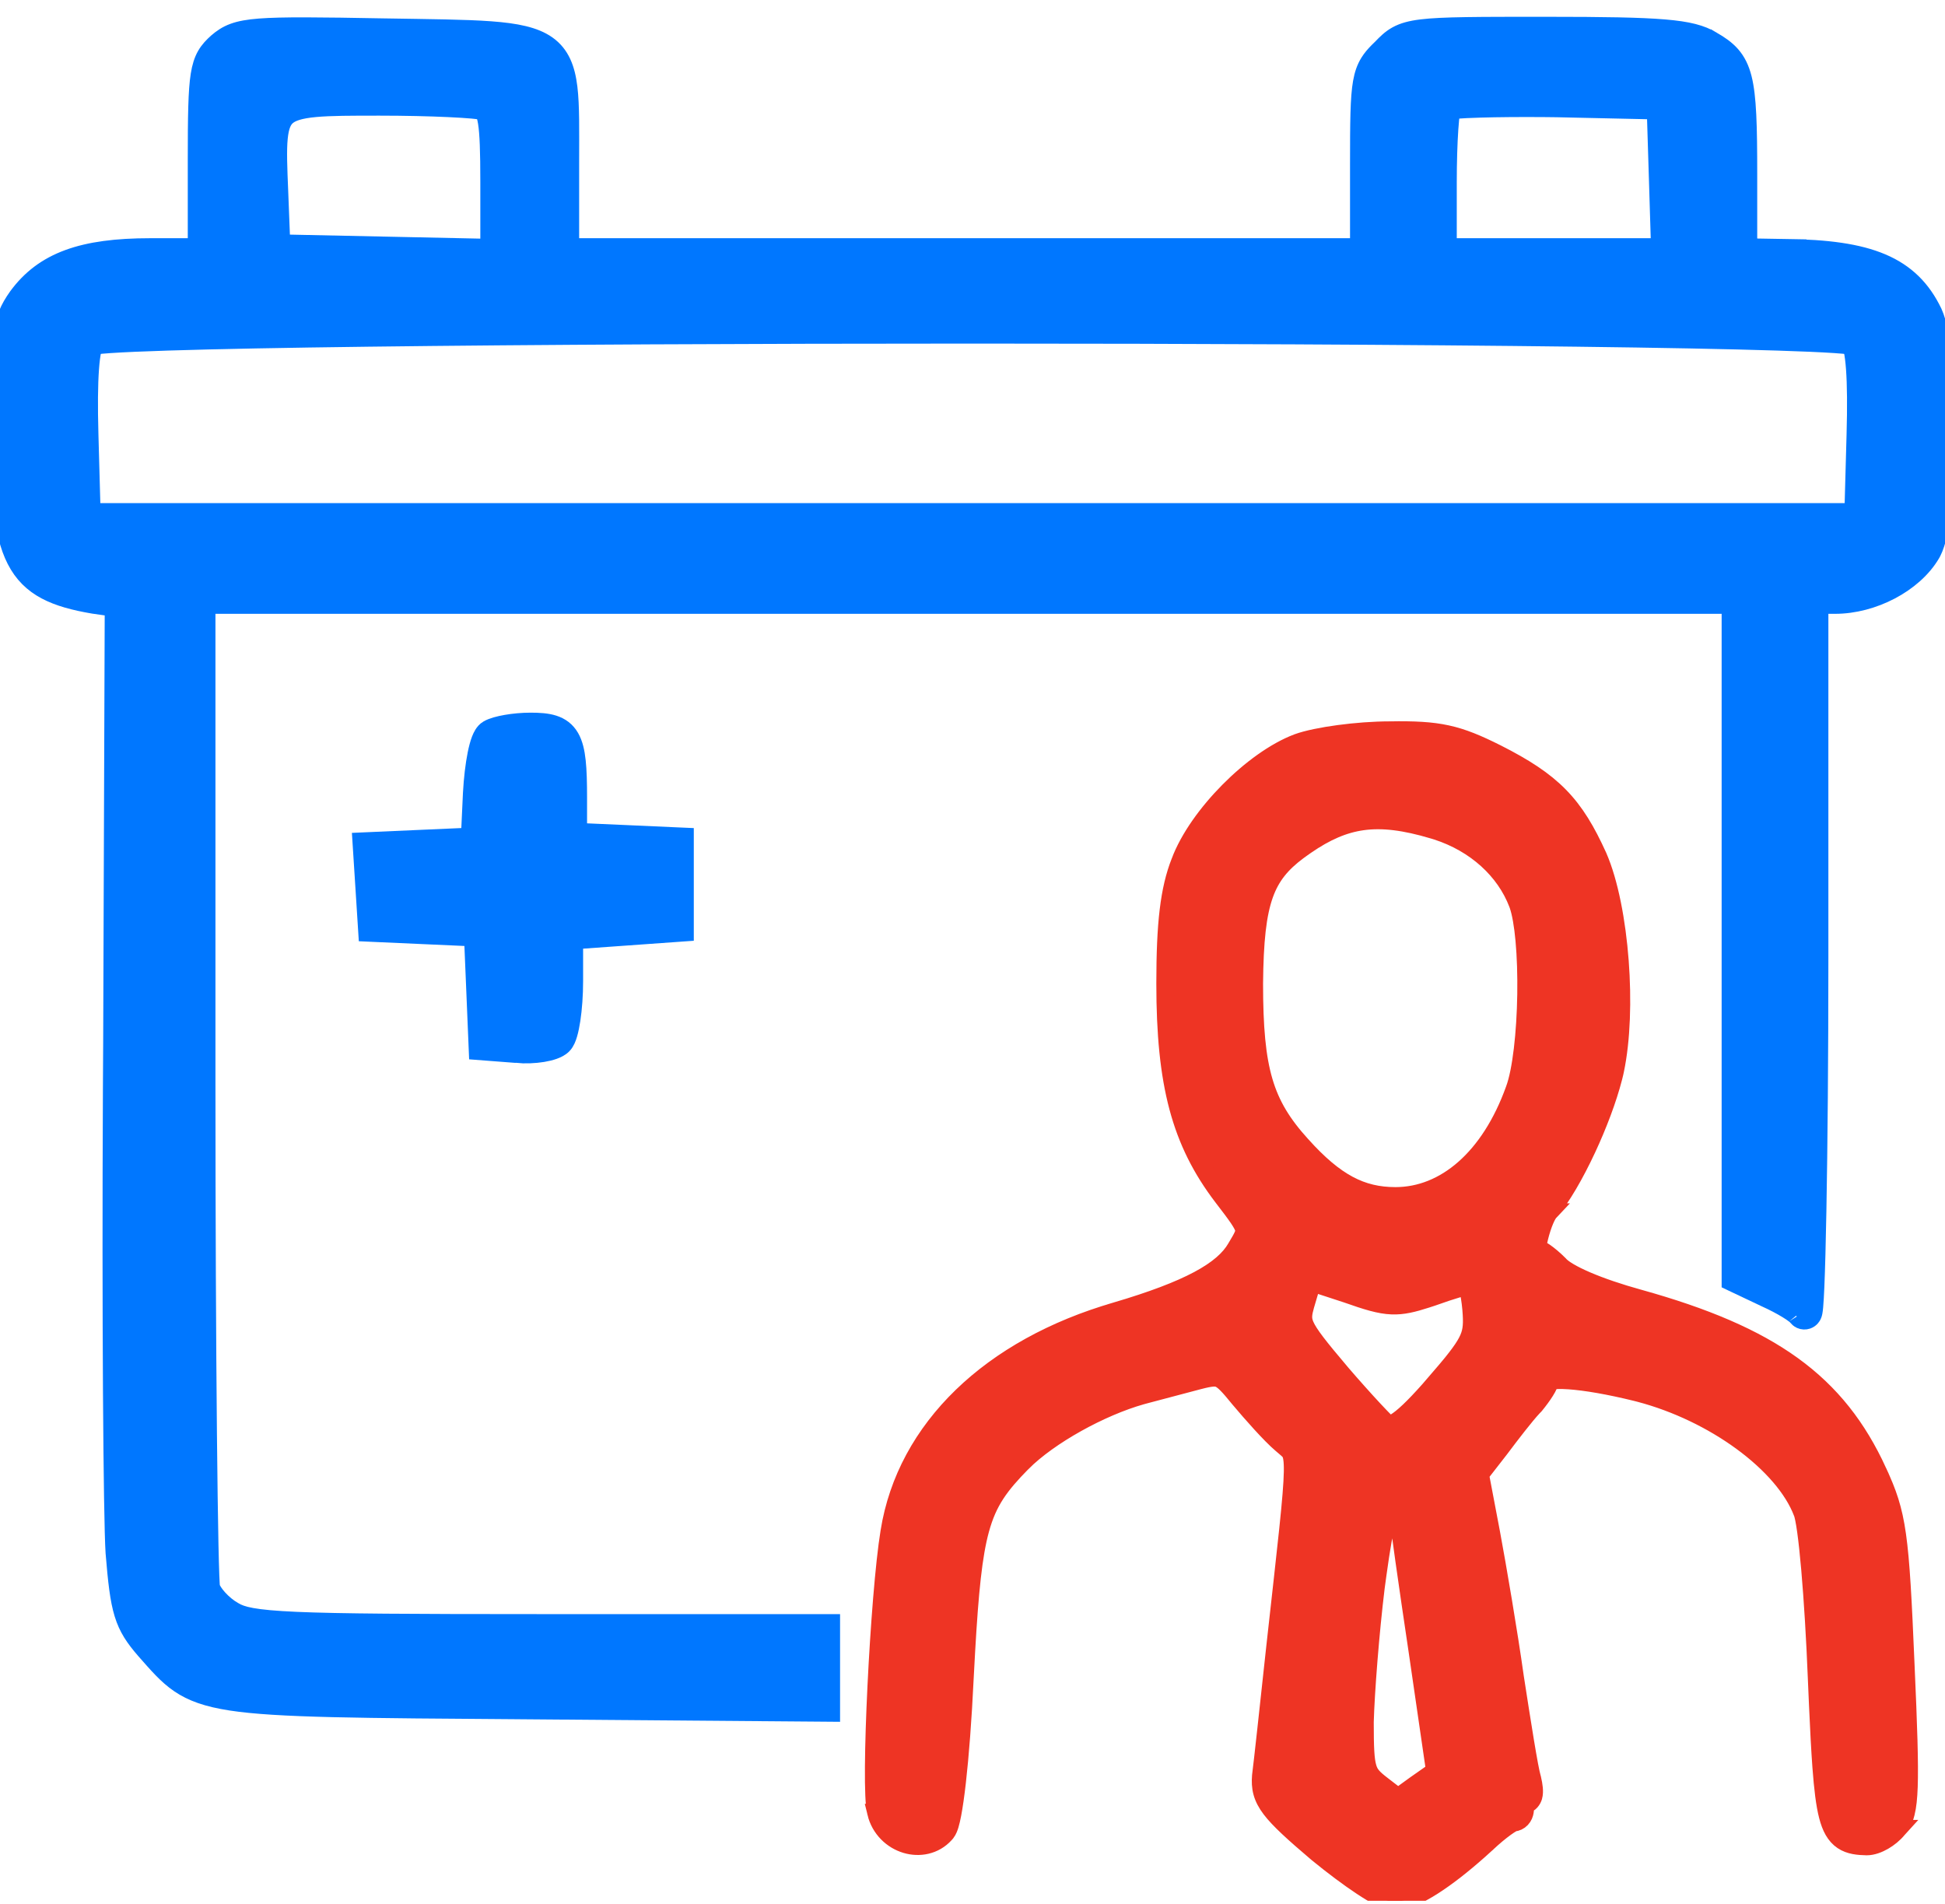 <svg width="328" height="321" viewBox="0 0 328 321" fill="none" xmlns="http://www.w3.org/2000/svg">
<g clip-path="url(#clip0_1_8)">
<path d="M140.166 273.666H90.534C69.254 273.666 57.158 273.599 49.965 273.284C42.696 272.966 40.736 272.392 39.439 271.613L39.42 271.603L39.402 271.593C38.497 271.084 37.587 270.326 36.861 269.526C36.127 268.717 35.715 268.012 35.592 267.609C35.589 267.572 35.574 267.437 35.555 267.146C35.531 266.787 35.507 266.287 35.483 265.649C35.434 264.374 35.386 262.581 35.339 260.323C35.246 255.811 35.158 249.467 35.083 241.752C34.933 226.325 34.833 205.43 34.833 182.767V102H291.833V216.115L292.691 216.523L297.758 218.922L297.771 218.929L297.785 218.935C299.067 219.512 300.345 220.184 301.353 220.798C301.858 221.106 302.277 221.387 302.587 221.625C302.935 221.892 303.031 222.017 303.019 221.998L303.055 222.053L303.095 222.104C303.185 222.216 303.368 222.412 303.666 222.546C304.008 222.699 304.409 222.726 304.787 222.594C305.385 222.385 305.622 221.891 305.649 221.839C305.773 221.598 305.822 221.35 305.838 221.266C305.888 221.014 305.926 220.676 305.959 220.303C306.028 219.532 306.094 218.38 306.157 216.904C306.282 213.942 306.399 209.59 306.499 204.178C306.7 193.35 306.833 178.24 306.833 161.434V102H309.467C312.671 102 315.975 101.094 318.83 99.595C321.678 98.1 324.183 95.959 325.692 93.396L325.875 93.061C326.289 92.245 326.611 91.195 326.874 90.049C327.182 88.709 327.435 87.115 327.638 85.366C328.044 81.867 328.258 77.656 328.284 73.426C328.309 69.195 328.145 64.912 327.786 61.268C327.435 57.692 326.88 54.528 326.031 52.675L326.025 52.662L326.018 52.65C324.139 48.747 321.446 46.005 317.352 44.269C313.345 42.57 308.077 41.869 301.091 41.801L301.092 41.8L294.833 41.693V29.434C294.833 21.173 294.711 16.321 293.921 13.198C293.51 11.572 292.901 10.328 291.988 9.283C291.097 8.265 289.991 7.524 288.756 6.804L288.755 6.805C286.93 5.7 284.722 5.11 280.675 4.772C276.619 4.432 270.522 4.333 260.8 4.333C249.264 4.333 243.234 4.33 239.717 4.761C237.923 4.981 236.636 5.328 235.551 5.926C234.496 6.508 233.738 7.276 232.962 8.083L232.371 8.662C231.798 9.242 231.281 9.834 230.854 10.526C230.268 11.473 229.898 12.527 229.657 13.889C229.194 16.503 229.166 20.571 229.166 27.833V41.666H96.166V27.434C96.166 22.043 96.253 17.87 95.876 14.769C95.493 11.616 94.591 9.17 92.302 7.544C90.147 6.014 87.004 5.404 82.741 5.087C78.422 4.766 72.587 4.733 64.826 4.601L64.826 4.6C53.73 4.4 47.541 4.331 43.785 4.621C41.894 4.767 40.514 5.011 39.386 5.422C38.22 5.848 37.406 6.424 36.623 7.095L36.61 7.107L36.597 7.118C35.893 7.752 35.235 8.412 34.715 9.319C34.195 10.226 33.869 11.28 33.652 12.648C33.229 15.31 33.166 19.552 33.166 27.033V41.666H25.333C13.948 41.666 7.343 43.974 2.923 50.014L2.914 50.026L2.907 50.036C1.514 52.015 0.714 53.673 0.296 56.819C-0.103 59.822 -0.167 64.269 -0.167 71.833C-0.167 77.412 -0.034 81.921 0.371 85.572C0.776 89.214 1.461 92.108 2.63 94.399C5.07 99.181 9.375 100.894 15.748 101.979L15.787 101.985L19.162 102.467L18.9 175.823L18.856 183.484C18.667 221.577 18.924 255.985 19.303 261.798L19.304 261.81L19.305 261.822C19.702 266.657 20.043 269.723 20.765 272.088C21.518 274.556 22.668 276.208 24.466 278.282L24.472 278.288L24.477 278.294C26.489 280.566 28.097 282.483 30.198 283.919C32.357 285.396 34.95 286.321 38.921 286.933C46.745 288.138 60.538 288.199 88.388 288.399V288.4L138.655 288.8L140.166 288.812V273.666ZM65.098 41.401L47.444 41.031L47.099 32.175V32.17C46.931 28.195 46.822 25.367 47.024 23.282C47.224 21.216 47.705 20.219 48.421 19.611C49.204 18.946 50.566 18.481 53.182 18.239C55.761 18.002 59.237 18 64 18C68.313 18 72.456 18.099 75.663 18.248C77.269 18.323 78.629 18.409 79.655 18.5C80.168 18.546 80.586 18.592 80.902 18.636C81.059 18.658 81.182 18.678 81.274 18.697C81.315 18.705 81.345 18.712 81.365 18.717C81.451 18.755 81.53 18.812 81.63 18.986C81.779 19.245 81.955 19.734 82.102 20.654C82.397 22.499 82.5 25.544 82.5 30.633V41.768L65.098 41.401ZM244.166 30.767C244.166 27.325 244.266 24.126 244.43 21.736C244.512 20.537 244.609 19.566 244.712 18.878C244.728 18.774 244.745 18.68 244.76 18.595C244.968 18.572 245.218 18.547 245.511 18.525C246.506 18.448 247.904 18.382 249.611 18.332C252.593 18.245 256.47 18.209 260.687 18.246L262.513 18.267L279.211 18.635L279.568 30.147L279.92 41.666H244.166V30.767ZM15.099 73.259V73.258C14.966 68.544 15.001 64.835 15.196 62.176C15.293 60.844 15.428 59.814 15.59 59.069C15.668 58.711 15.746 58.465 15.805 58.302C15.875 58.291 15.955 58.278 16.045 58.266C16.62 58.19 17.472 58.113 18.601 58.037C20.851 57.886 24.104 57.745 28.227 57.614C36.469 57.352 48.132 57.133 62.081 56.958C89.977 56.608 126.987 56.434 164 56.434C201.013 56.434 238.023 56.608 265.918 56.958C279.868 57.133 291.531 57.352 299.773 57.614C303.896 57.745 307.149 57.886 309.4 58.037C310.529 58.113 311.381 58.19 311.955 58.266C312.045 58.278 312.124 58.291 312.194 58.302C312.253 58.465 312.331 58.71 312.41 59.069C312.572 59.814 312.707 60.844 312.804 62.176C312.999 64.835 313.033 68.544 312.901 73.258V73.259L312.54 86.333H15.459L15.099 73.259Z" fill="#0077FF" stroke="#0077FF" stroke-width="3"/>
<path d="M115.5 141.065L114.068 141.002L105.134 140.602H105.133L97.5 140.265V134.5C97.5 131.995 97.45 129.968 97.276 128.351C97.105 126.753 96.798 125.397 96.182 124.332C95.519 123.187 94.563 122.486 93.362 122.102C92.245 121.746 90.919 121.667 89.467 121.667C88.041 121.667 86.588 121.809 85.359 122.022C84.195 122.225 83.034 122.524 82.322 122.931C81.898 123.173 81.624 123.534 81.455 123.802C81.273 124.091 81.123 124.418 80.997 124.747C80.745 125.406 80.53 126.23 80.347 127.137C79.979 128.96 79.704 131.301 79.569 133.75V133.765L79.231 141.062L71.534 141.401L62.467 141.802L60.939 141.869L61.036 143.395L61.437 149.662L61.836 155.929L61.922 157.271L63.266 157.332L72.199 157.731L79.758 158.07L80.102 166.296L80.501 175.895L80.557 177.227L81.885 177.329L87.058 177.726V177.727C88.59 177.872 90.186 177.8 91.526 177.58C92.197 177.47 92.834 177.317 93.385 177.121C93.897 176.938 94.49 176.664 94.927 176.227C95.209 175.946 95.396 175.605 95.522 175.332C95.657 175.039 95.772 174.71 95.872 174.368C96.073 173.684 96.244 172.846 96.383 171.924C96.662 170.075 96.833 167.766 96.833 165.434V158.564L104.774 157.996L114.107 157.329L115.5 157.23V141.065Z" fill="#0077FF" stroke="#0077FF" stroke-width="3"/>
<path d="M235.426 320.653C236.276 320.592 237.191 320.323 238.123 319.934C239.206 319.482 240.411 318.827 241.709 317.997C243.981 316.543 246.615 314.503 249.499 311.936L250.749 310.804L250.756 310.799L250.761 310.793C251.855 309.764 252.972 308.839 253.88 308.181C254.336 307.851 254.715 307.605 254.997 307.45C255.112 307.386 255.195 307.348 255.248 307.326C255.737 307.285 256.202 307.076 256.559 306.697C256.925 306.308 257.08 305.845 257.144 305.473C257.208 305.104 257.202 304.715 257.15 304.327C258.036 304.161 258.447 303.441 258.59 302.954C258.727 302.481 258.72 301.964 258.679 301.52C258.635 301.044 258.536 300.496 258.393 299.889L258.382 299.84L258.367 299.793C258.137 299.047 257.722 296.805 257.197 293.638C256.682 290.531 256.082 286.673 255.482 282.803C254.411 275.176 252.543 264.234 251.474 258.492L251.473 258.487L249.599 248.62L252.918 244.354L252.925 244.343L252.933 244.334C254.834 241.8 257.233 238.685 258.547 237.284L258.794 237.027L258.847 236.974L258.894 236.917C259.52 236.152 260.128 235.332 260.589 234.595C260.818 234.229 261.028 233.855 261.185 233.502C261.263 233.326 261.352 233.101 261.416 232.85C261.452 232.842 261.492 232.831 261.537 232.822C262.148 232.702 263.163 232.666 264.581 232.763C267.378 232.955 271.351 233.634 275.903 234.756L276.509 234.911C282.767 236.563 288.791 239.503 293.666 243.061C298.723 246.752 302.406 251.007 303.93 255.031L303.944 255.067L303.959 255.101C304.008 255.213 304.102 255.516 304.218 256.087C304.329 256.628 304.445 257.326 304.562 258.17C304.797 259.855 305.032 262.06 305.256 264.631C305.703 269.769 306.102 276.311 306.368 282.96V282.964L306.561 287.441C306.75 291.655 306.929 295.09 307.135 297.887C307.409 301.597 307.736 304.276 308.231 306.192C308.725 308.103 309.449 309.521 310.724 310.377C311.947 311.197 313.41 311.3 314.763 311.333L314.782 311.334H314.8C315.776 311.334 316.812 310.926 317.667 310.432C318.537 309.929 319.404 309.229 320.066 308.416H320.067C320.075 308.407 320.081 308.398 320.089 308.389C320.094 308.383 320.099 308.377 320.104 308.371H320.103C321.311 306.949 321.766 305.038 321.899 301.253C322.035 297.38 321.831 291.148 321.365 280.7C320.899 269.661 320.564 263.312 319.935 258.857C319.293 254.312 318.34 251.704 316.696 248.142L316.697 248.141C313.269 240.668 308.78 234.887 302.296 230.201C295.842 225.537 287.485 222.011 276.403 218.922L276.397 218.921C273.045 218 269.98 216.954 267.575 215.922C266.372 215.405 265.356 214.9 264.56 214.427C263.743 213.941 263.248 213.541 263.006 213.257L262.968 213.214L262.927 213.173C262.076 212.321 261.205 211.591 260.48 211.095C260.127 210.854 259.753 210.629 259.4 210.484C259.354 210.465 259.302 210.445 259.246 210.425C259.287 210.118 259.348 209.754 259.434 209.341C259.637 208.376 259.942 207.298 260.293 206.357C260.615 205.492 260.931 204.873 261.17 204.541L261.267 204.416L261.275 204.407H261.274C263.339 201.986 265.64 197.974 267.626 193.717C269.495 189.709 271.144 185.356 272.082 181.7L272.259 180.978L272.263 180.965L272.371 180.472C273.455 175.329 273.653 168.559 273.163 162.07C272.658 155.385 271.406 148.792 269.508 144.434L269.505 144.424L269.5 144.415C267.533 140.073 265.646 136.895 263.005 134.2C260.371 131.513 257.07 129.392 252.412 127.029L252.404 127.025C249.17 125.408 246.738 124.375 244.037 123.785C241.345 123.197 238.471 123.066 234.376 123.133V123.134C231.637 123.136 228.546 123.374 225.767 123.747C223.007 124.117 220.444 124.633 218.821 125.223L218.812 125.227L218.803 125.23C214.995 126.667 210.785 129.759 207.201 133.378C203.614 136.999 200.496 141.307 198.996 145.306V145.307C197.159 149.983 196.5 155.692 196.5 165.834C196.5 182.813 199.067 192.517 206.139 201.808L206.142 201.812L207.713 203.875C208.157 204.468 208.525 204.977 208.828 205.425C209.443 206.336 209.688 206.86 209.773 207.224C209.839 207.504 209.828 207.759 209.652 208.202C209.445 208.723 209.072 209.354 208.447 210.395L208.433 210.419C207.361 212.281 205.396 214.047 202.093 215.81C198.792 217.573 194.27 219.273 188.24 221.062V221.063C167.074 227.172 152.77 240.857 149.985 258.263V258.264C149.103 263.628 148.268 274.466 147.785 284.377C147.543 289.347 147.387 294.115 147.36 297.882C147.346 299.765 147.365 301.412 147.422 302.715C147.474 303.921 147.564 304.985 147.743 305.653H147.742C148.41 308.407 150.463 310.295 152.769 310.987C155.007 311.658 157.604 311.225 159.383 309.256L159.552 309.06L159.584 309.021C159.89 308.627 160.075 308.092 160.199 307.674C160.342 307.192 160.479 306.595 160.611 305.908C160.875 304.53 161.138 302.687 161.39 300.469C161.895 296.029 162.364 289.997 162.698 282.977L162.947 278.397C163.528 268.303 164.134 262.256 165.314 257.928C166.619 253.145 168.625 250.462 172.393 246.628H172.394C176.967 242.055 185.637 237.27 192.516 235.331L193.176 235.152L193.181 235.151L197.718 233.95C199.349 233.517 200.977 233.085 202.241 232.753H202.242C204.351 232.208 205.058 232.21 205.637 232.469C205.956 232.612 206.342 232.885 206.894 233.443C207.45 234.005 208.1 234.776 208.969 235.846L208.977 235.856L208.986 235.866C211.103 238.38 214.25 241.948 216.097 243.511C216.619 243.969 216.818 244.11 217.143 244.409C217.387 244.634 217.521 244.796 217.619 244.974C217.826 245.352 218.033 246.09 218.001 248.126C217.936 252.182 216.983 260.2 215.043 277.668L215.042 277.673C213.973 287.558 212.91 297.393 212.646 299.369L212.641 299.408L212.638 299.447C212.564 300.38 212.582 301.295 212.845 302.249C213.109 303.203 213.589 304.099 214.305 305.041C215.69 306.862 218.127 309.07 222.095 312.443L222.105 312.452L222.115 312.46C224.745 314.617 227.42 316.617 229.639 318.085C230.746 318.817 231.763 319.433 232.619 319.872C233.046 320.091 233.457 320.279 233.835 320.415C234.185 320.541 234.623 320.667 235.067 320.667L235.426 320.653ZM235.334 201.667C232.424 201.667 229.903 201.084 227.423 199.76C224.917 198.423 222.385 196.292 219.516 193.097L219.509 193.09L219.508 193.091C216.288 189.549 214.327 186.374 213.139 182.342C211.936 178.257 211.5 173.201 211.5 165.834C211.567 158.72 212.038 154.147 213.245 150.791C214.342 147.739 216.079 145.61 218.944 143.484L219.532 143.059L219.543 143.051L220.225 142.57C223.612 140.234 226.6 138.945 229.758 138.502C233.145 138.027 236.878 138.503 241.706 139.938H241.707L242.341 140.135C248.839 142.247 253.788 146.772 255.932 152.37L255.934 152.374L256.024 152.621C256.47 153.908 256.833 155.967 257.069 158.551C257.317 161.269 257.416 164.443 257.367 167.66C257.267 174.168 256.563 180.573 255.394 183.71L255.391 183.717L255.388 183.726C251.238 195.27 243.653 201.666 235.334 201.667ZM234.158 240.211C234.146 240.2 234.132 240.188 234.118 240.175C233.981 240.052 233.791 239.87 233.549 239.629C233.066 239.148 232.417 238.472 231.648 237.645C230.115 235.997 228.131 233.783 226.079 231.4L226.08 231.399C224.277 229.262 222.942 227.657 221.965 226.373C220.98 225.08 220.417 224.189 220.107 223.481C219.818 222.822 219.749 222.322 219.792 221.777C219.828 221.316 219.943 220.804 220.142 220.103L220.369 219.335L220.373 219.323L221.269 216.274L227.11 218.185C230.468 219.37 232.647 220.056 234.728 220.132C236.586 220.201 238.279 219.781 240.537 219.053L241.541 218.723L241.558 218.717L241.575 218.712C243.217 218.121 244.824 217.595 246.08 217.22C246.606 217.063 247.064 216.937 247.431 216.841C247.459 216.932 247.489 217.032 247.519 217.142C247.757 218.018 247.977 219.293 248.105 220.763C248.3 223.101 248.237 224.325 247.656 225.673C247.026 227.132 245.75 228.832 243.125 231.928V231.927C240.058 235.527 237.905 237.795 236.327 239.064C234.978 240.149 234.38 240.235 234.158 240.211ZM233.181 301.045L233.174 301.039C231.562 299.813 230.993 299.19 230.653 298.066C230.248 296.726 230.167 294.65 230.167 290.367C230.301 285.349 231.095 275.177 232.02 267.633L232.309 265.515C232.957 260.86 233.414 258.177 233.898 256.632C234.175 255.747 234.395 255.466 234.478 255.389C234.481 255.387 234.492 255.334 234.8 255.334C235.271 255.334 235.608 255.464 235.785 255.582C235.81 255.599 235.828 255.616 235.843 255.629C235.87 256.075 235.969 256.916 236.102 257.951C236.268 259.234 236.507 260.974 236.799 263.043C237.383 267.181 238.183 272.653 239.049 278.455L241.982 298.601L238.73 300.878L238.72 300.885L235.76 303.029L233.181 301.045Z" fill="#EE3424" stroke="#EE3424" stroke-width="3"/>
</g>
<defs>
<clipPath id="clip0_1_8">
<rect width="328" height="320" fill="white" transform="translate(0 0.5)"/>
</clipPath>
</defs>
</svg>
